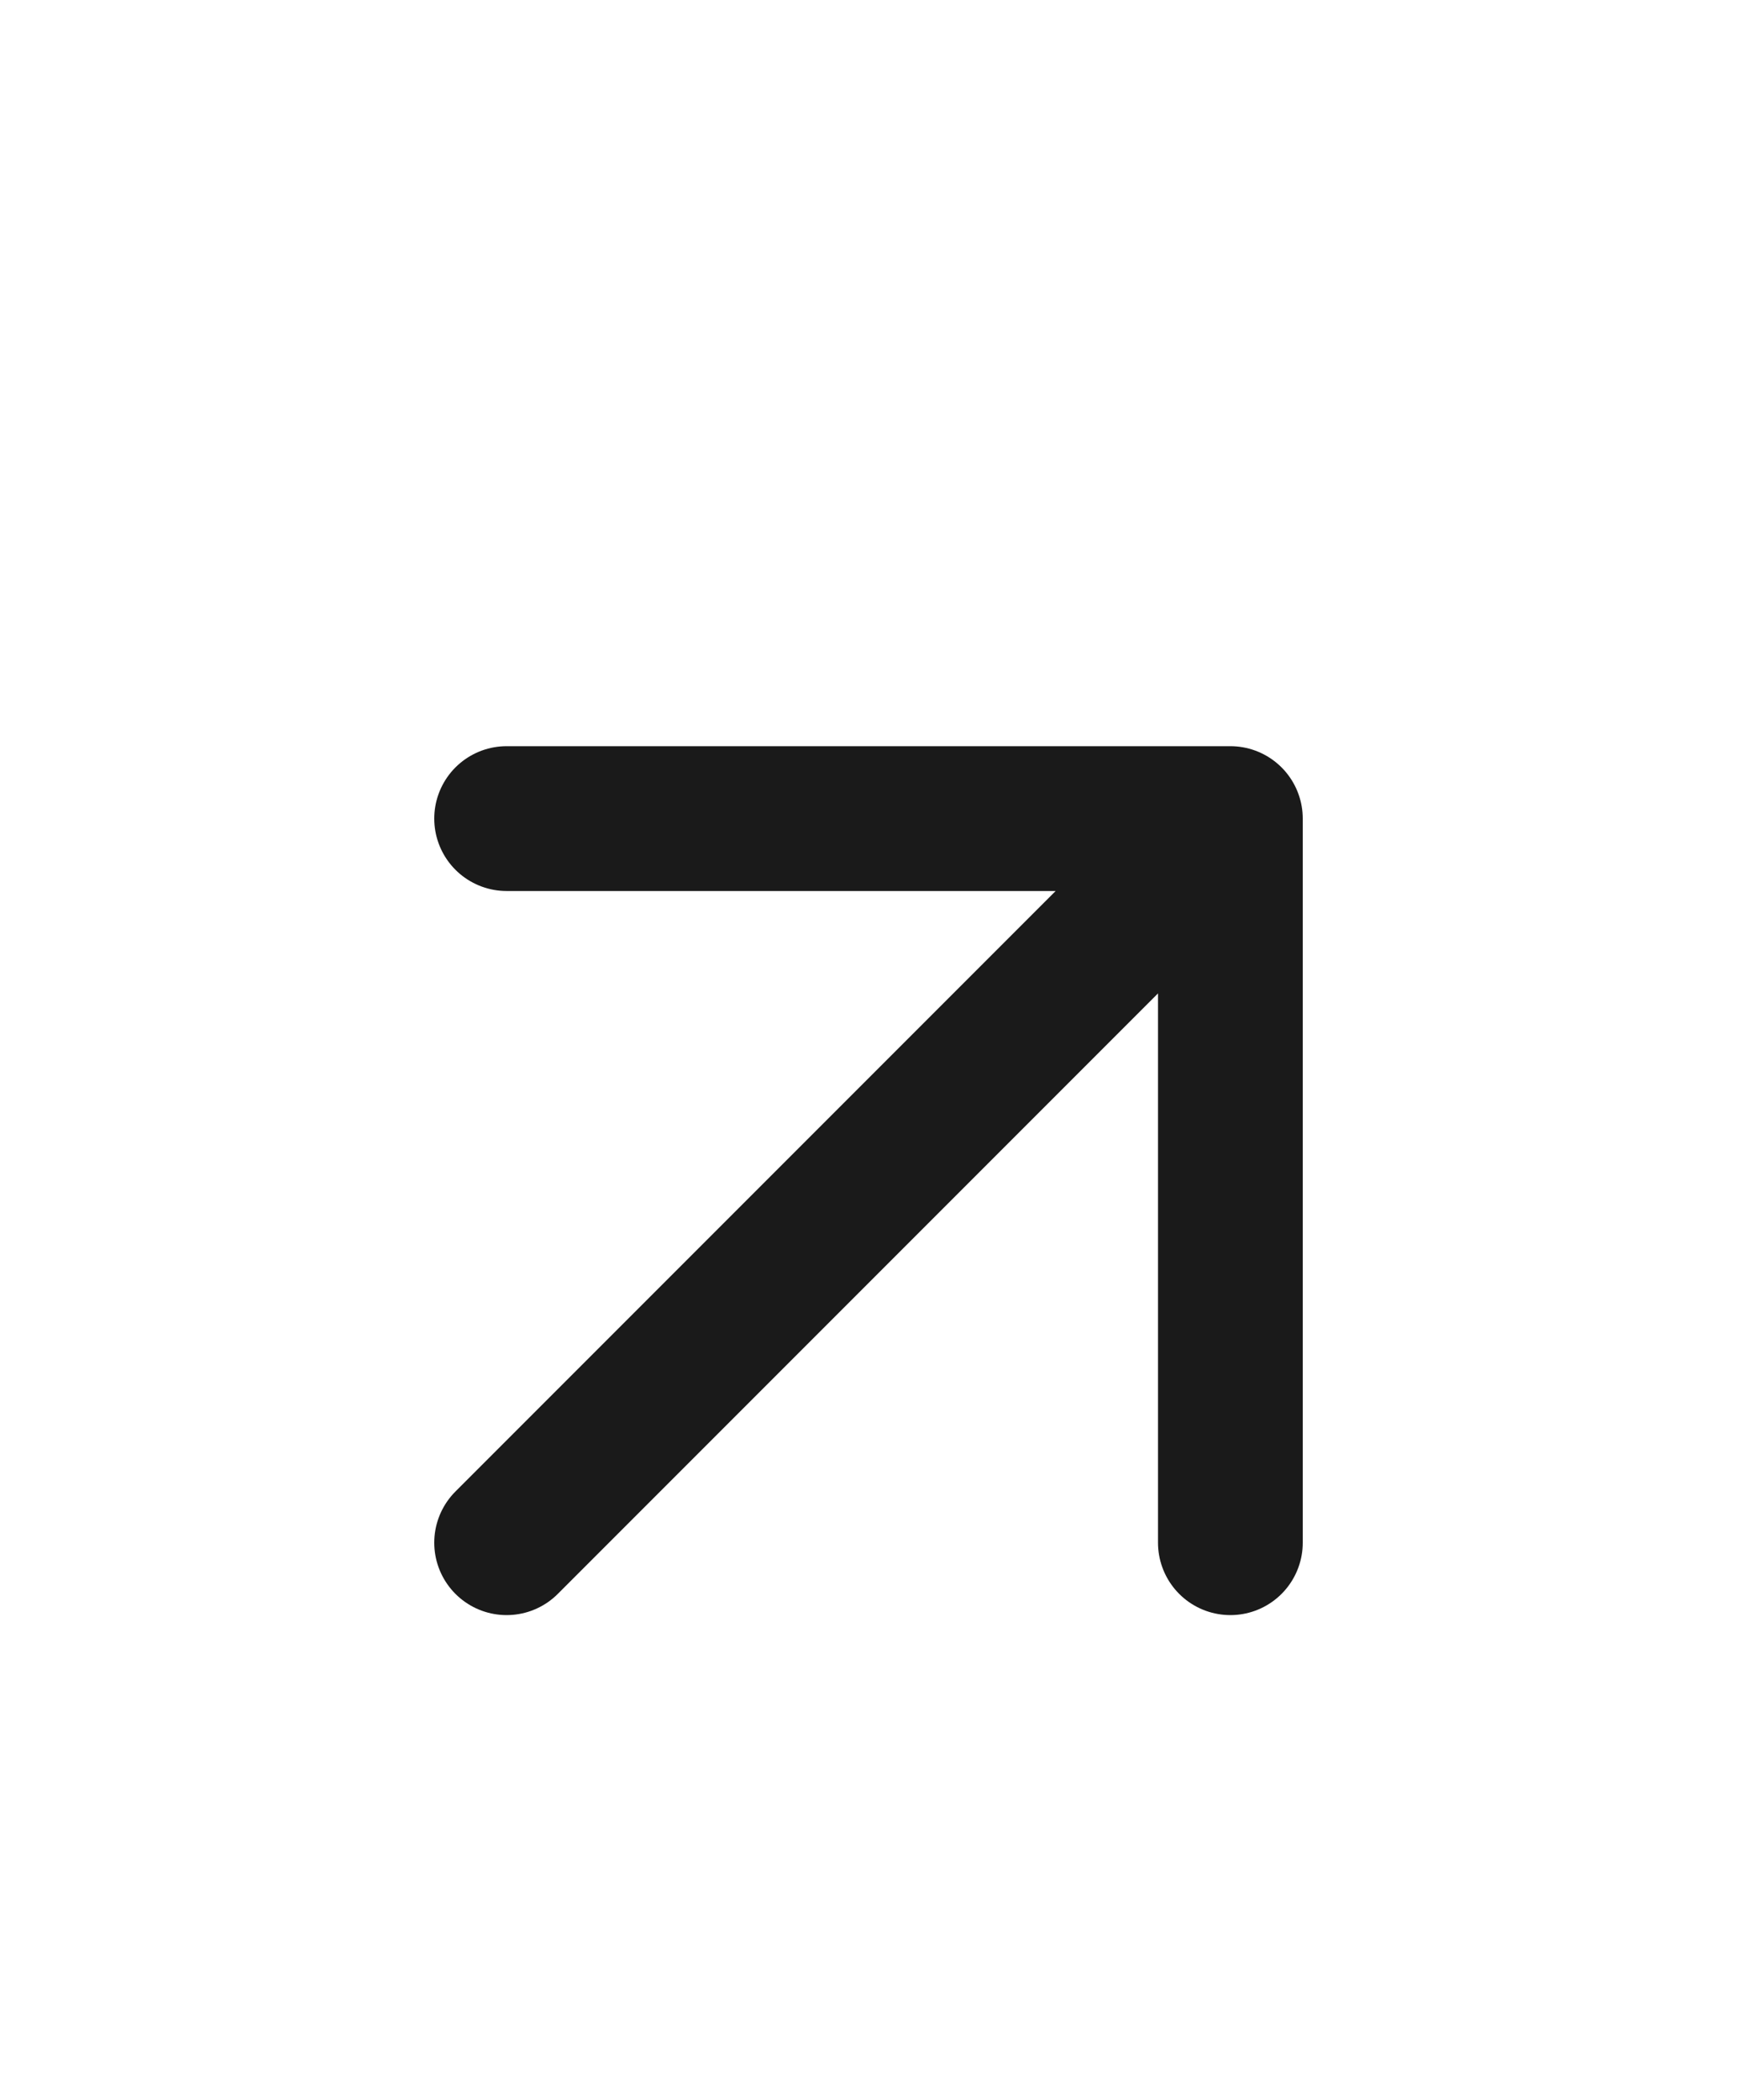 <svg width="24" height="29" viewBox="0 0 24 29" fill="none" xmlns="http://www.w3.org/2000/svg">
<path d="M7 21.305L17 11.305M17 11.305H7M17 11.305V21.305" stroke="#1A1A1A" stroke-width="2" stroke-linecap="round" stroke-linejoin="round"/>
</svg>
